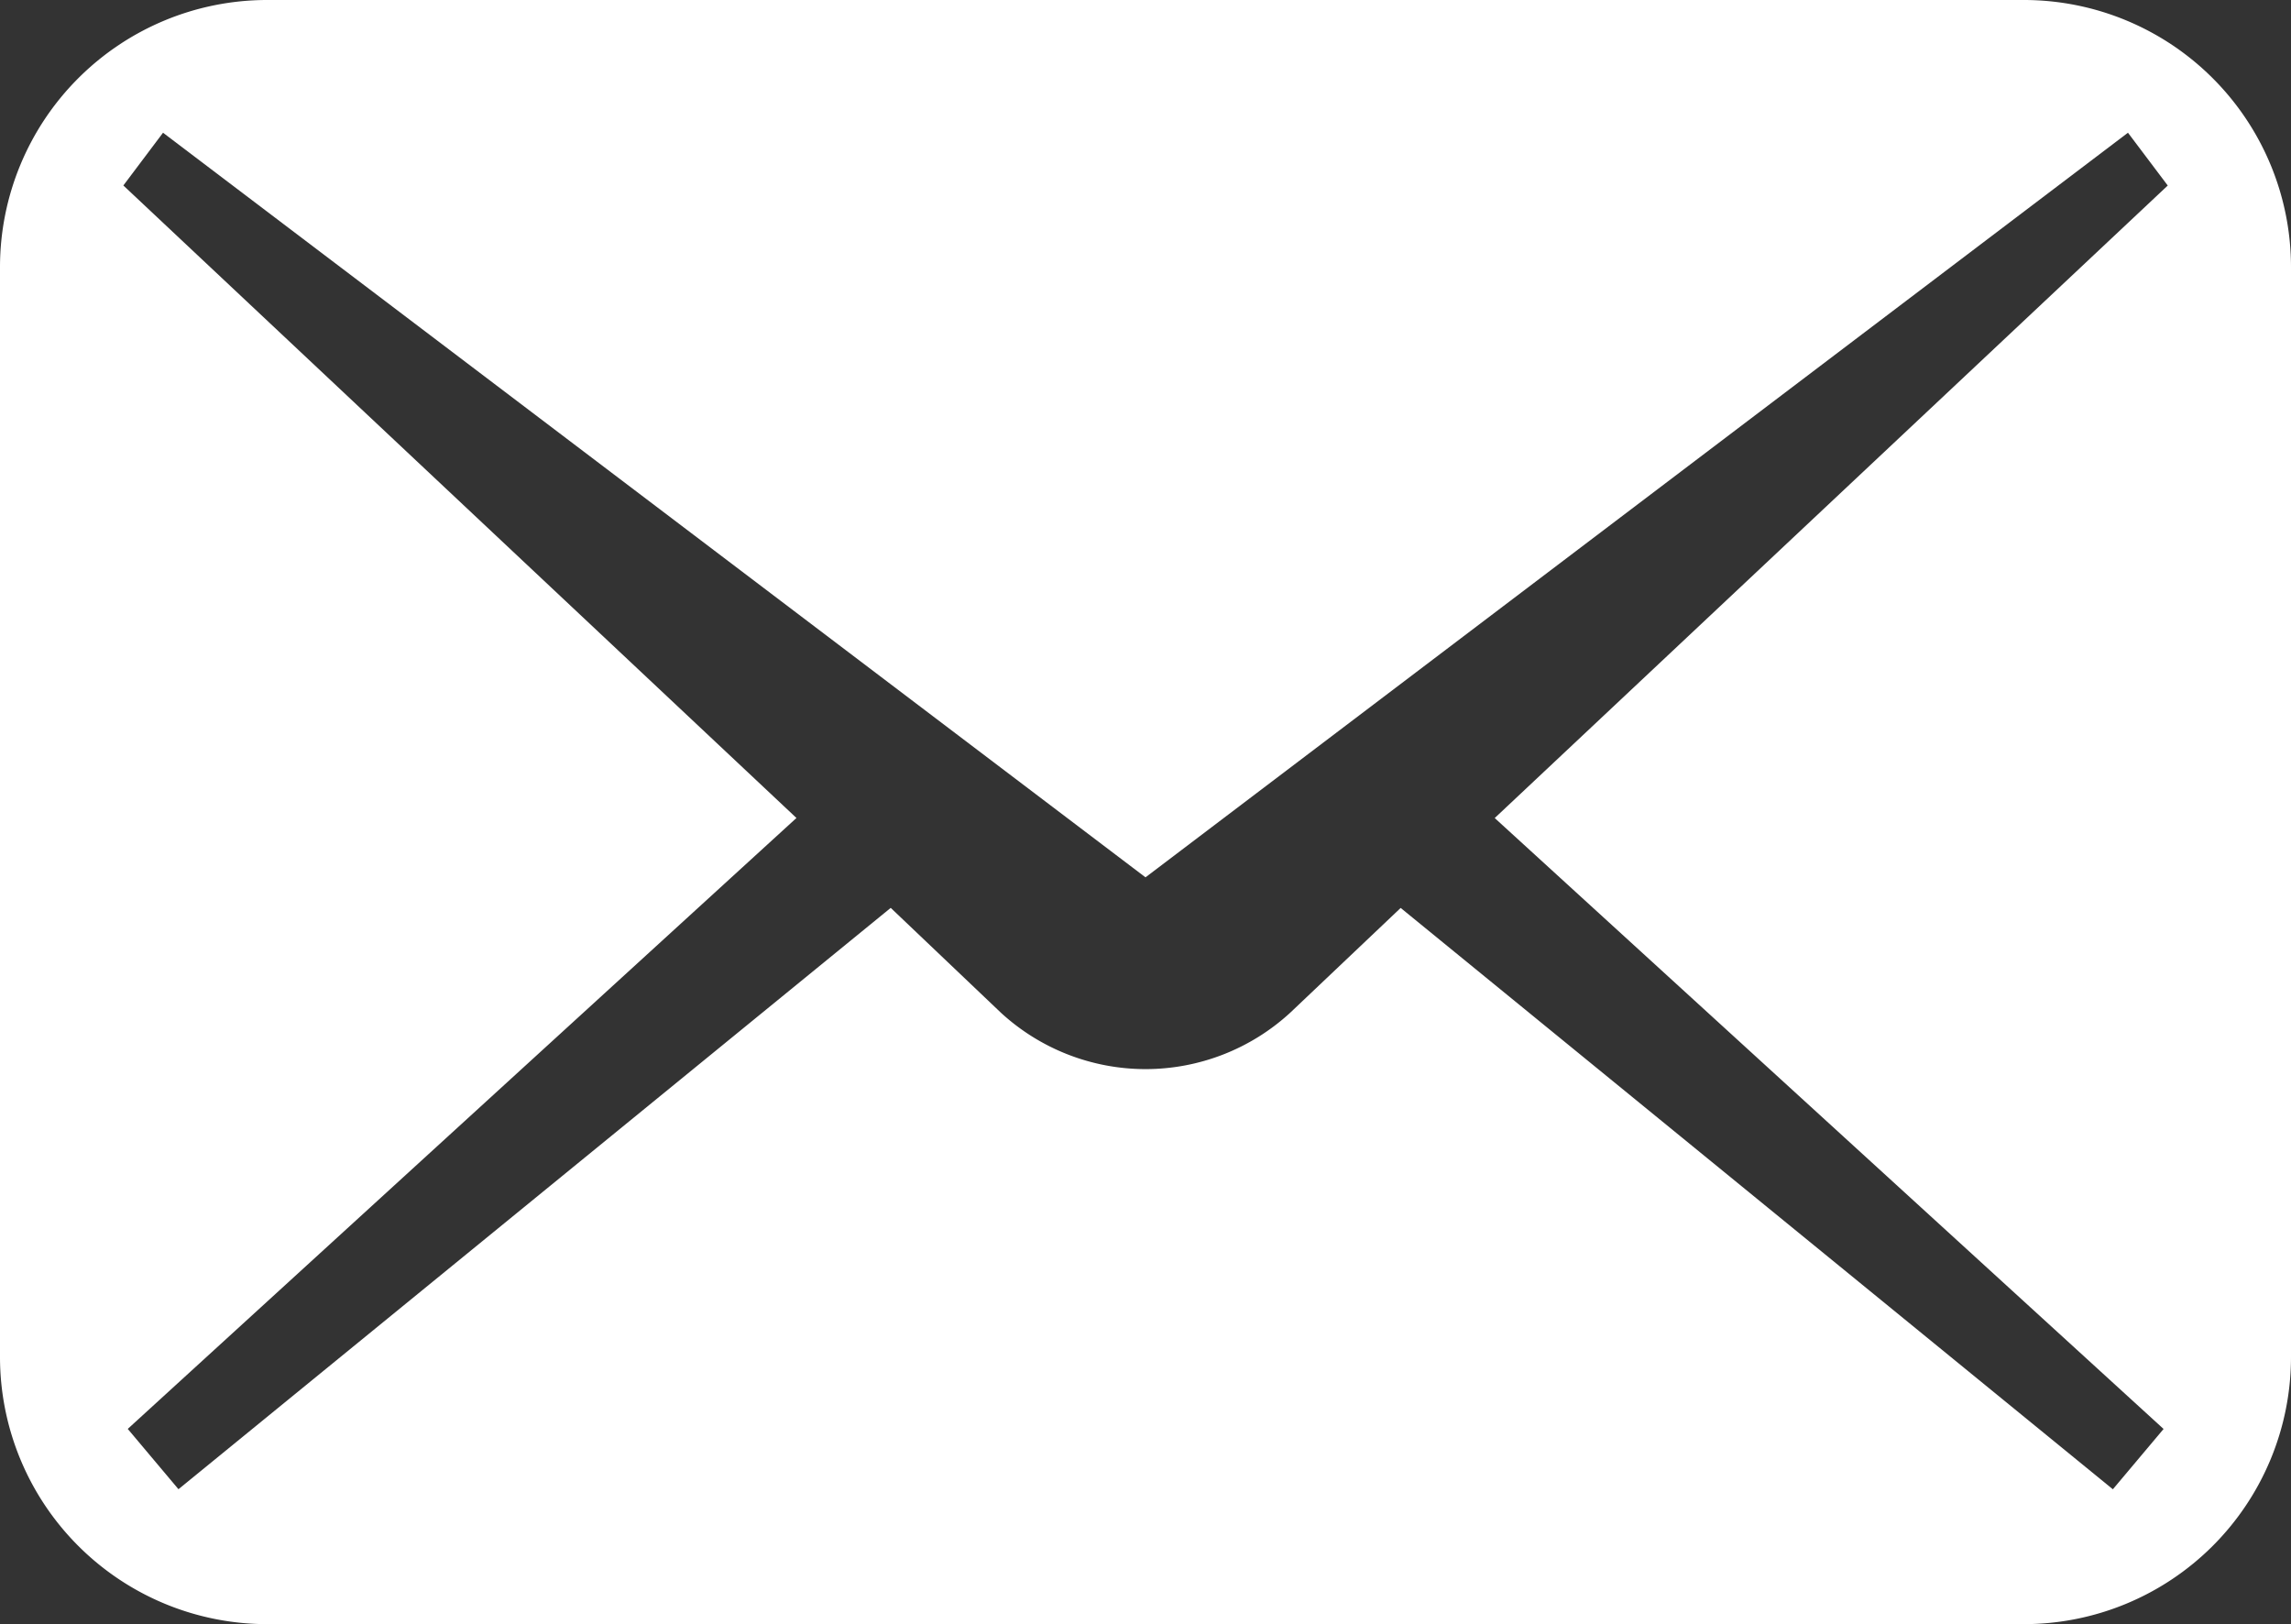 <svg xmlns="http://www.w3.org/2000/svg" width="40.654" height="28.818" viewBox="0 0 40.654 28.818">
  <rect x="0" y="0" width="40.654" height="28.818" fill="#333333" stroke="none"/>
  <g id="グループ_69" data-name="グループ 69" transform="translate(-111.107 -702.479)">
    <path id="パス_132" data-name="パス 132" d="M147.02,693.345H115.848a4.741,4.741,0,0,0-4.741,4.741v19.336a4.741,4.741,0,0,0,4.741,4.741H147.02a4.741,4.741,0,0,0,4.741-4.741V698.086A4.741,4.741,0,0,0,147.02,693.345ZM149.5,718.7l-.9,1.07-12.638-10.315L134,711.316a3.793,3.793,0,0,1-5.13,0l-1.957-1.862-12.639,10.315-.9-1.07,11.866-10.84-11.944-11.223L114,695.7l17.434,13.212L148.868,695.7l.706.937-11.943,11.223Z" transform="translate(0 9.134)" fill="#fff"/>
  </g>
</svg>

